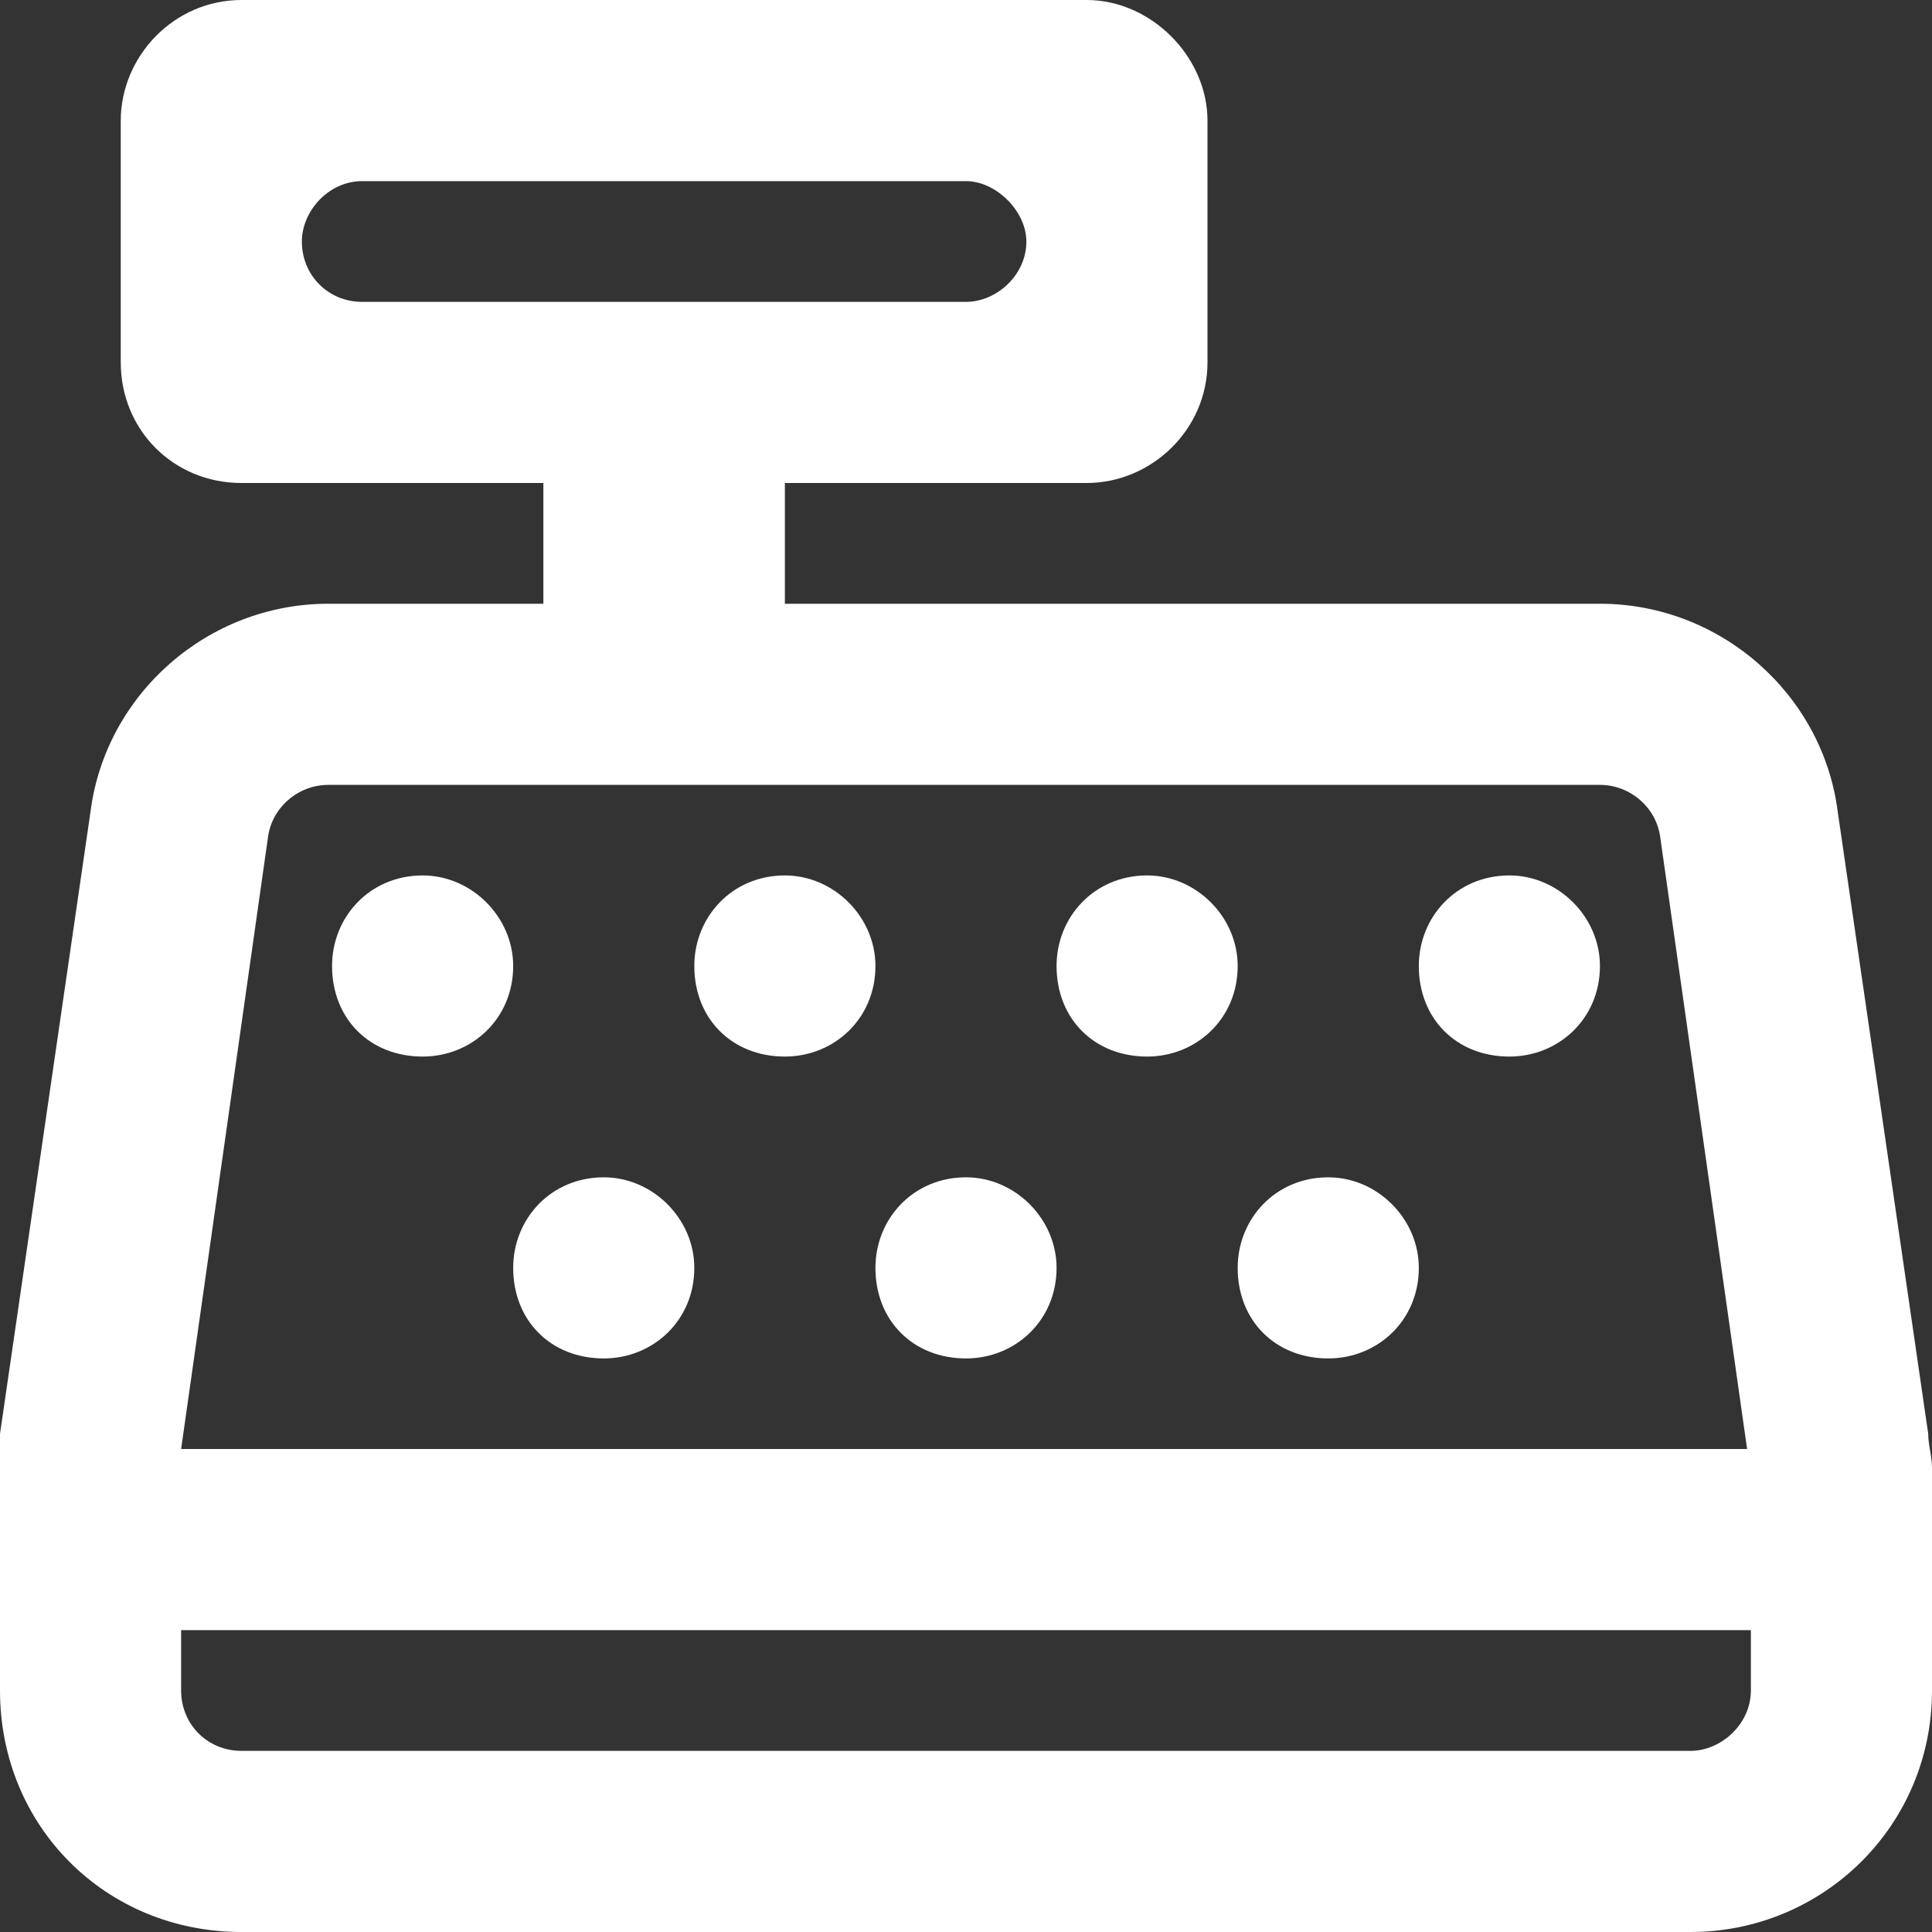 <svg width="80" height="80" viewBox="0 0 80 80" fill="none" xmlns="http://www.w3.org/2000/svg">
<rect x="0" y="0" width="80" height="80" fill="#333333" stroke="none"/>
<path d="M10 0H45C47.656 0 50 2.344 50 5V15C50 17.812 47.656 20 45 20H32.5V25H66.25C71.25 25 75.469 28.75 76.094 33.594L79.844 59.375C79.844 59.844 80 60.312 80 60.781V70C80 75.625 75.469 80 70 80H10C4.375 80 0 75.625 0 70V60.781C0 60.312 0 59.844 0 59.375L3.75 33.594C4.375 28.75 8.594 25 13.594 25H22.5V20H10C7.188 20 5 17.812 5 15V5C5 2.344 7.188 0 10 0ZM15 7.5C13.594 7.5 12.5 8.75 12.5 10C12.5 11.406 13.594 12.5 15 12.5H40C41.25 12.5 42.5 11.406 42.5 10C42.5 8.75 41.25 7.5 40 7.5H15ZM7.5 70C7.5 71.406 8.594 72.5 10 72.5H70C71.25 72.5 72.5 71.406 72.5 70V67.5H7.5V70ZM68.75 34.688C68.594 33.438 67.5 32.5 66.25 32.5H13.594C12.344 32.5 11.25 33.438 11.094 34.688L7.5 60H72.344L68.75 34.688ZM17.5 36.25C19.531 36.25 21.25 37.969 21.25 40C21.25 42.188 19.531 43.75 17.5 43.75C15.312 43.75 13.75 42.188 13.75 40C13.75 37.969 15.312 36.25 17.5 36.25ZM28.75 40C28.75 37.969 30.312 36.25 32.5 36.25C34.531 36.25 36.25 37.969 36.25 40C36.25 42.188 34.531 43.75 32.5 43.75C30.312 43.75 28.75 42.188 28.75 40ZM25 48.75C27.031 48.75 28.75 50.469 28.75 52.5C28.75 54.688 27.031 56.25 25 56.25C22.812 56.25 21.25 54.688 21.25 52.5C21.25 50.469 22.812 48.75 25 48.75ZM43.75 40C43.75 37.969 45.312 36.25 47.5 36.25C49.531 36.25 51.25 37.969 51.25 40C51.25 42.188 49.531 43.75 47.5 43.75C45.312 43.75 43.75 42.188 43.75 40ZM40 48.75C42.031 48.75 43.75 50.469 43.75 52.5C43.75 54.688 42.031 56.25 40 56.25C37.812 56.25 36.25 54.688 36.25 52.5C36.25 50.469 37.812 48.75 40 48.75ZM58.75 40C58.75 37.969 60.312 36.25 62.5 36.25C64.531 36.25 66.25 37.969 66.25 40C66.25 42.188 64.531 43.75 62.5 43.75C60.312 43.75 58.75 42.188 58.75 40ZM55 48.75C57.031 48.75 58.75 50.469 58.75 52.5C58.75 54.688 57.031 56.25 55 56.25C52.812 56.25 51.25 54.688 51.25 52.5C51.25 50.469 52.812 48.75 55 48.75Z" fill="white"/>
</svg>
